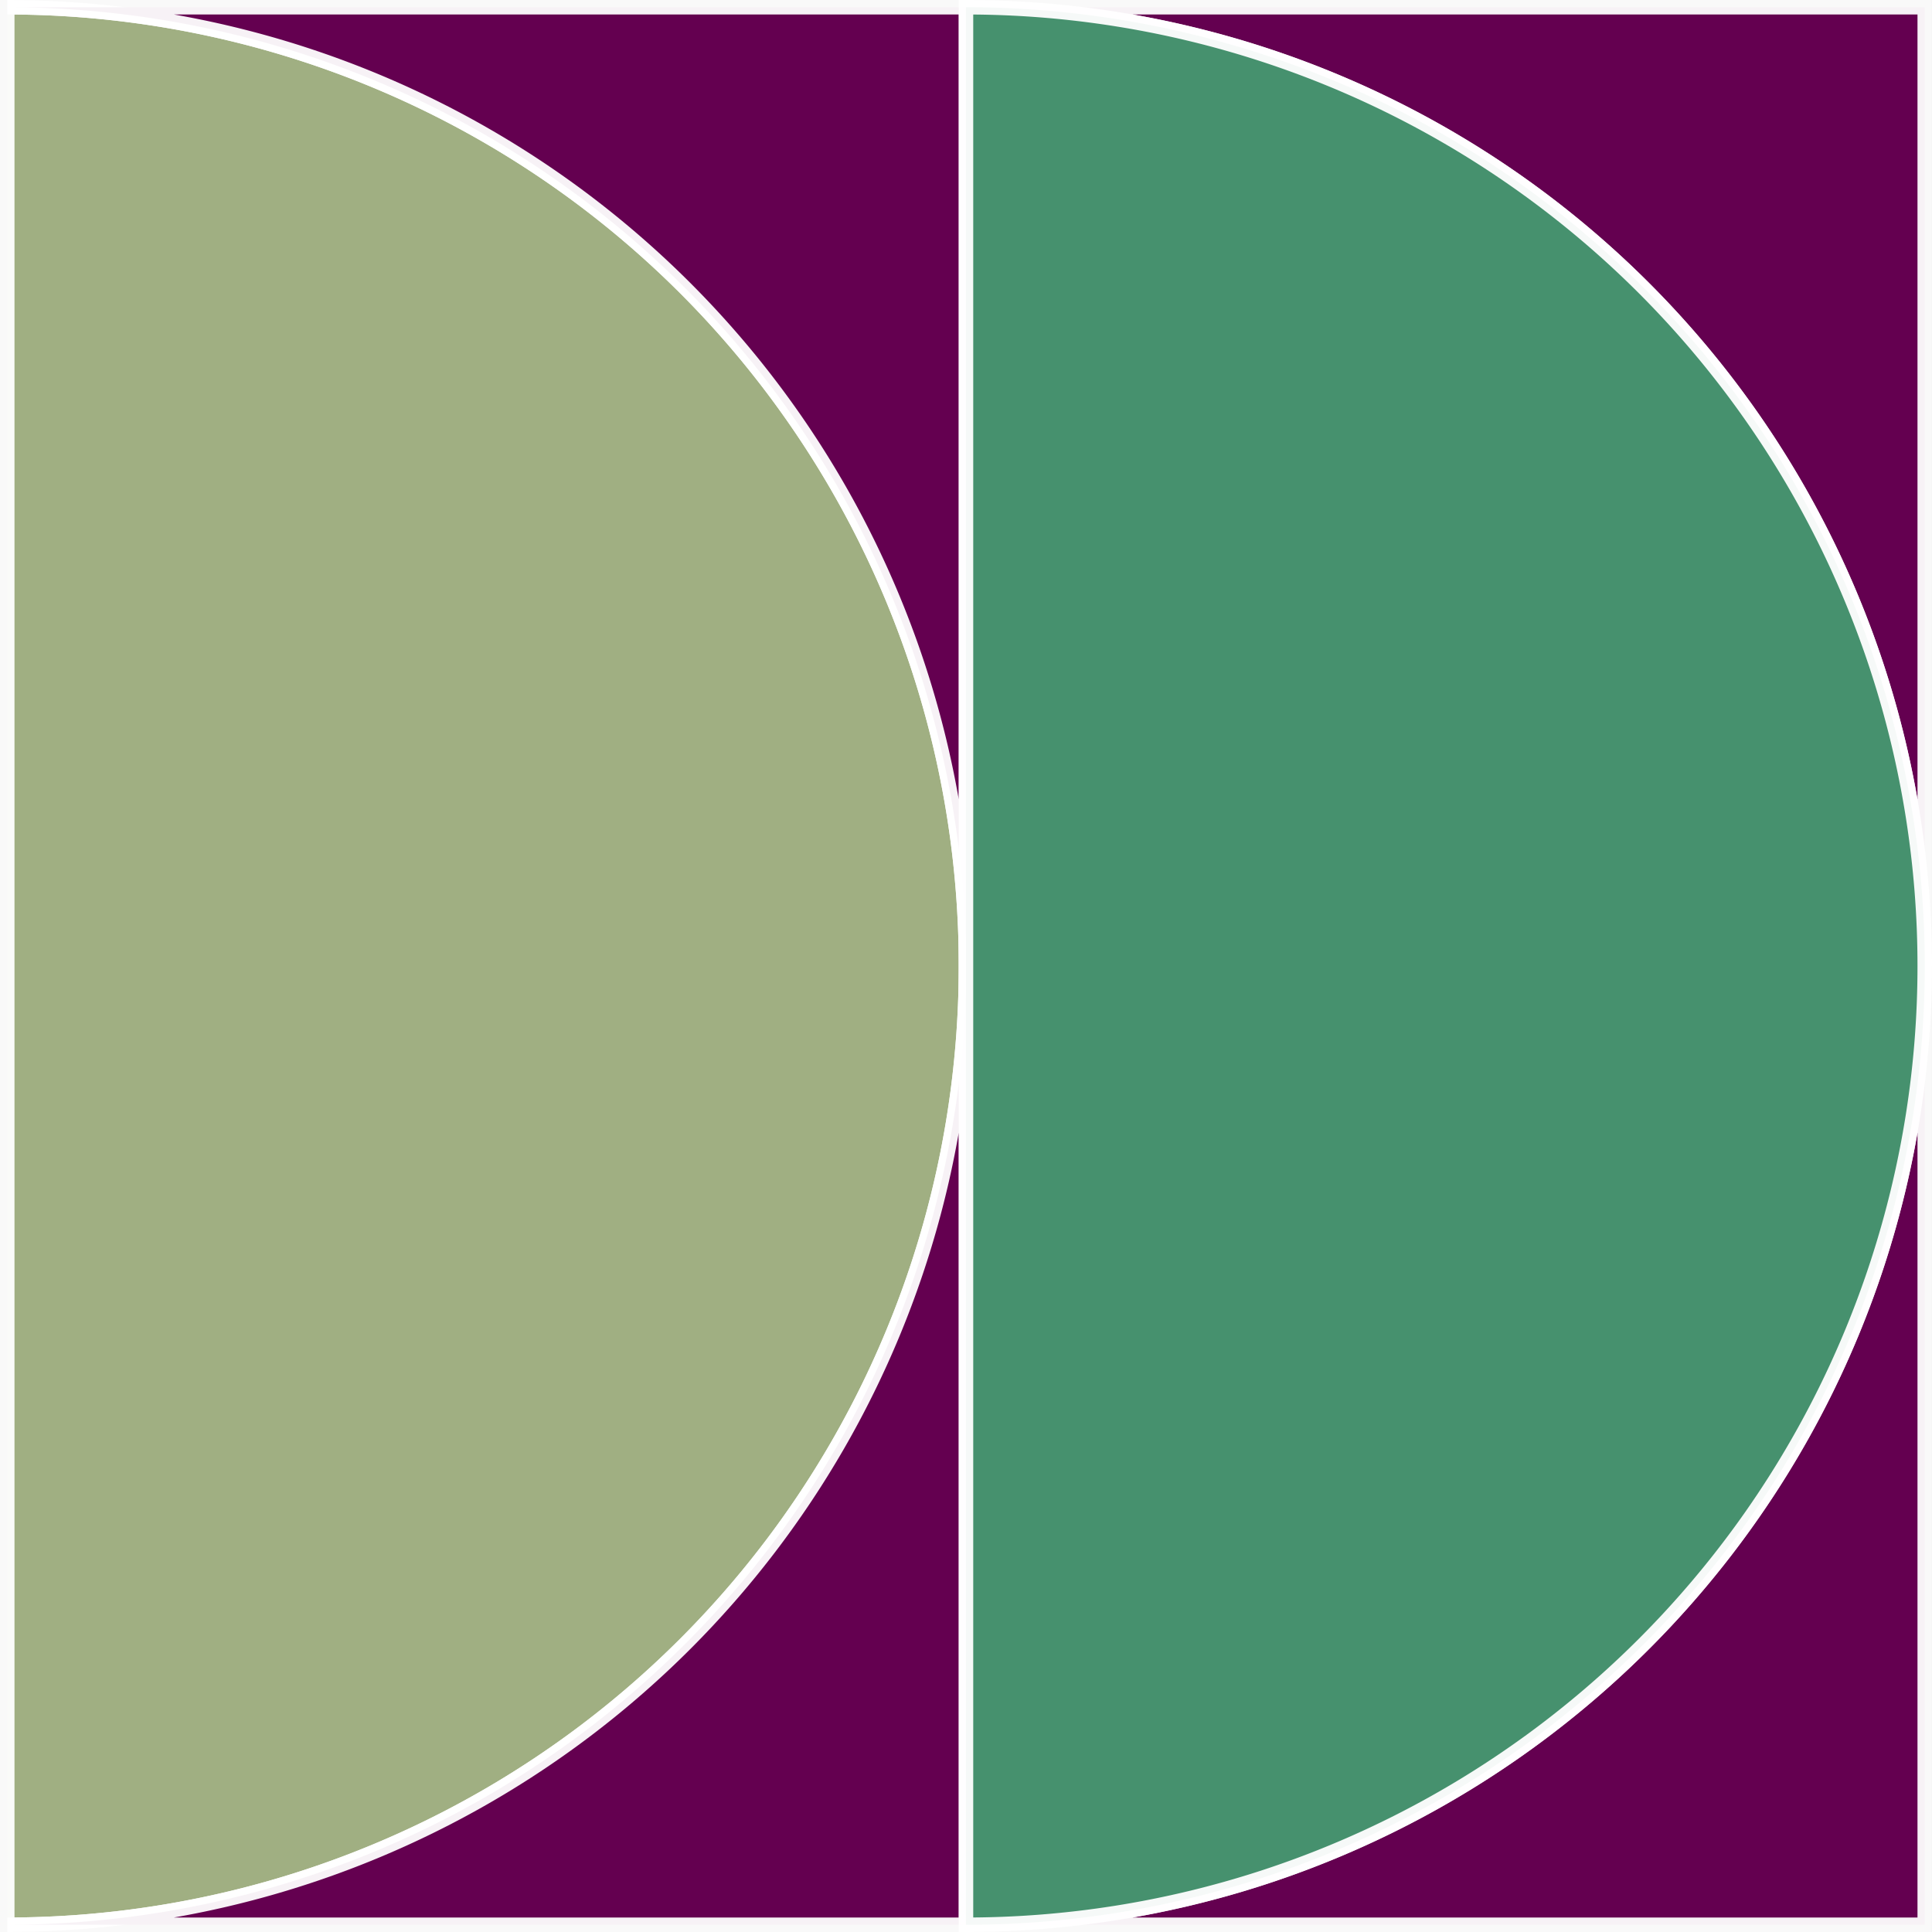 <?xml version="1.0" encoding="UTF-8" standalone="no"?>
<!-- Created with Inkscape (http://www.inkscape.org/) -->

<svg
   width="133.292mm"
   height="133.292mm"
   viewBox="0 0 133.292 133.292"
   version="1.1"
   id="svg1"
   inkscape:version="1.4 (86a8ad7, 2024-10-11)"
   sodipodi:docname="rect4.svg"
   xmlns:inkscape="http://www.inkscape.org/namespaces/inkscape"
   xmlns:sodipodi="http://sodipodi.sourceforge.net/DTD/sodipodi-0.dtd"
   xmlns="http://www.w3.org/2000/svg"
   xmlns:svg="http://www.w3.org/2000/svg">
  <rect x="0" y="0" width="133.292" height="133.292" fill="#808080" stroke="none"/>
  <sodipodi:namedview
     id="namedview1"
     pagecolor="#ffffff"
     bordercolor="#000000"
     borderopacity="0.25"
     inkscape:showpageshadow="2"
     inkscape:pageopacity="0.0"
     inkscape:pagecheckerboard="0"
     inkscape:deskcolor="#d1d1d1"
     inkscape:document-units="mm"
     inkscape:zoom="0.39420244"
     inkscape:cx="-234.65101"
     inkscape:cy="44.393434"
     inkscape:window-width="1920"
     inkscape:window-height="1129"
     inkscape:window-x="-8"
     inkscape:window-y="-8"
     inkscape:window-maximized="1"
     inkscape:current-layer="layer1" />
  <defs
     id="defs1" />
  <g
     inkscape:label="Layer 1"
     inkscape:groupmode="layer"
     id="layer1"
     transform="translate(-190.265,-164.071)">
    <path
       d="M 190.765,164.571 V 296.863 a 66.146,66.146 0 0 0 0,-132.292 z"
       style="fill:#a0af82;fill-opacity:1;stroke:#ffffff;stroke-width:1;stroke-miterlimit:4;stroke-dasharray:none;stroke-opacity:0.949"
       id="path1243-6-8" />
    <path
       d="m 256.91,164.571 a 66.146,66.146 0 0 1 66.146,66.146 v -66.146 z"
       style="fill:#640050;fill-opacity:1;stroke:#ffffff;stroke-width:1;stroke-miterlimit:4;stroke-dasharray:none;stroke-opacity:0.949"
       id="path1219-4-08" />
    <path
       d="m 256.91,296.863 h 66.146 v -66.146 a 66.146,66.146 0 0 1 -66.146,66.146 z"
       style="fill:#640050;fill-opacity:1;stroke:#ffffff;stroke-width:1;stroke-miterlimit:4;stroke-dasharray:none;stroke-opacity:0.949"
       id="path1221-5-5" />
    <path
       d="m 190.765,296.863 h 66.146 v -66.146 a 66.146,66.146 0 0 1 -66.146,66.146 z"
       style="fill:#640050;fill-opacity:1;stroke:#ffffff;stroke-width:1;stroke-miterlimit:4;stroke-dasharray:none;stroke-opacity:0.949"
       id="path1223-6-49" />
    <path
       d="m 190.765,164.571 a 66.146,66.146 0 0 1 66.146,66.146 v -66.146 z"
       style="fill:#640050;fill-opacity:1;stroke:#ffffff;stroke-width:1;stroke-miterlimit:4;stroke-dasharray:none;stroke-opacity:0.949"
       id="path1225-1-4" />
    <path
       d="M 256.91,164.571 V 296.863 a 66.146,66.146 0 0 0 0,-132.292 z"
       style="fill:#46916e;fill-opacity:1;stroke:#ffffff;stroke-width:1;stroke-miterlimit:4;stroke-dasharray:none;stroke-opacity:0.949"
       id="path1241-81-7" />
  </g>
</svg>
